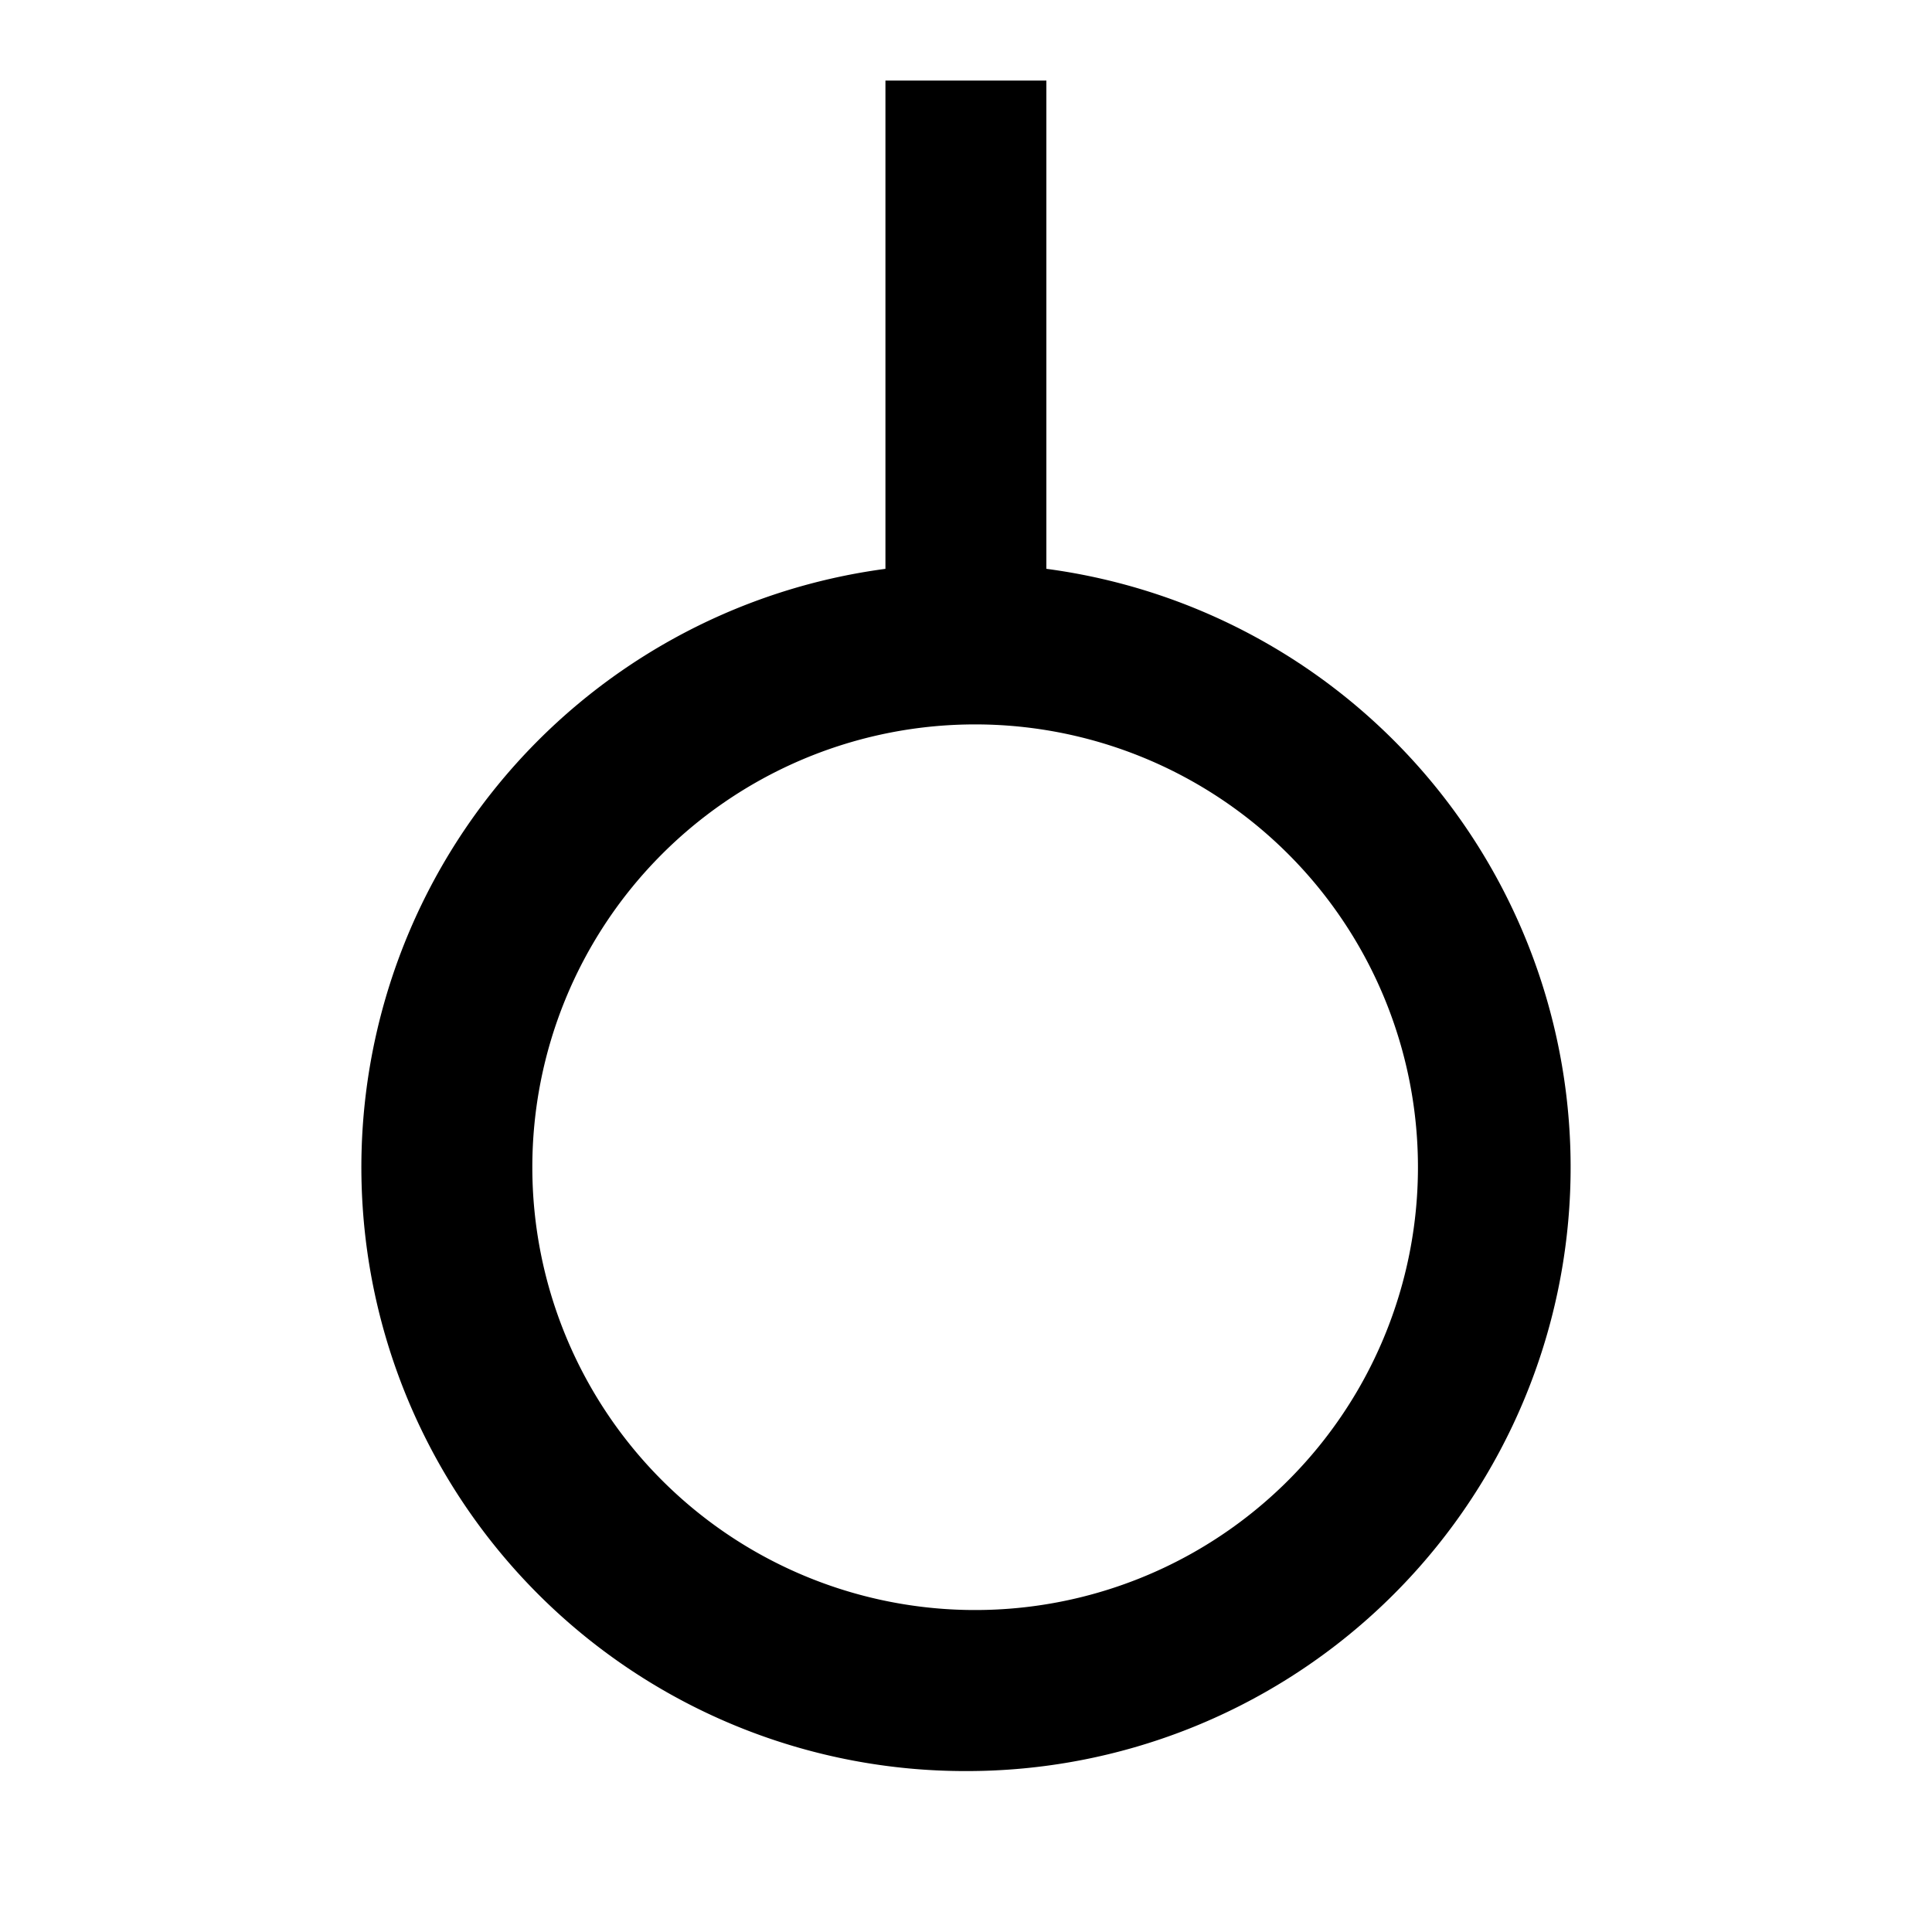 <svg xmlns="http://www.w3.org/2000/svg" viewBox="0 0 1024 1024" version="1.1"><path d="M554.7 301.5A320 320 0 0 1 512 938.7a320 320 0 0 1-42.7-637.2V42.7h85.3v258.8zM512 853.3a234.7 234.7 0 1 0 0-469.3 234.7 234.7 0 0 0 0 469.3z" p-id="12271"></path></svg>